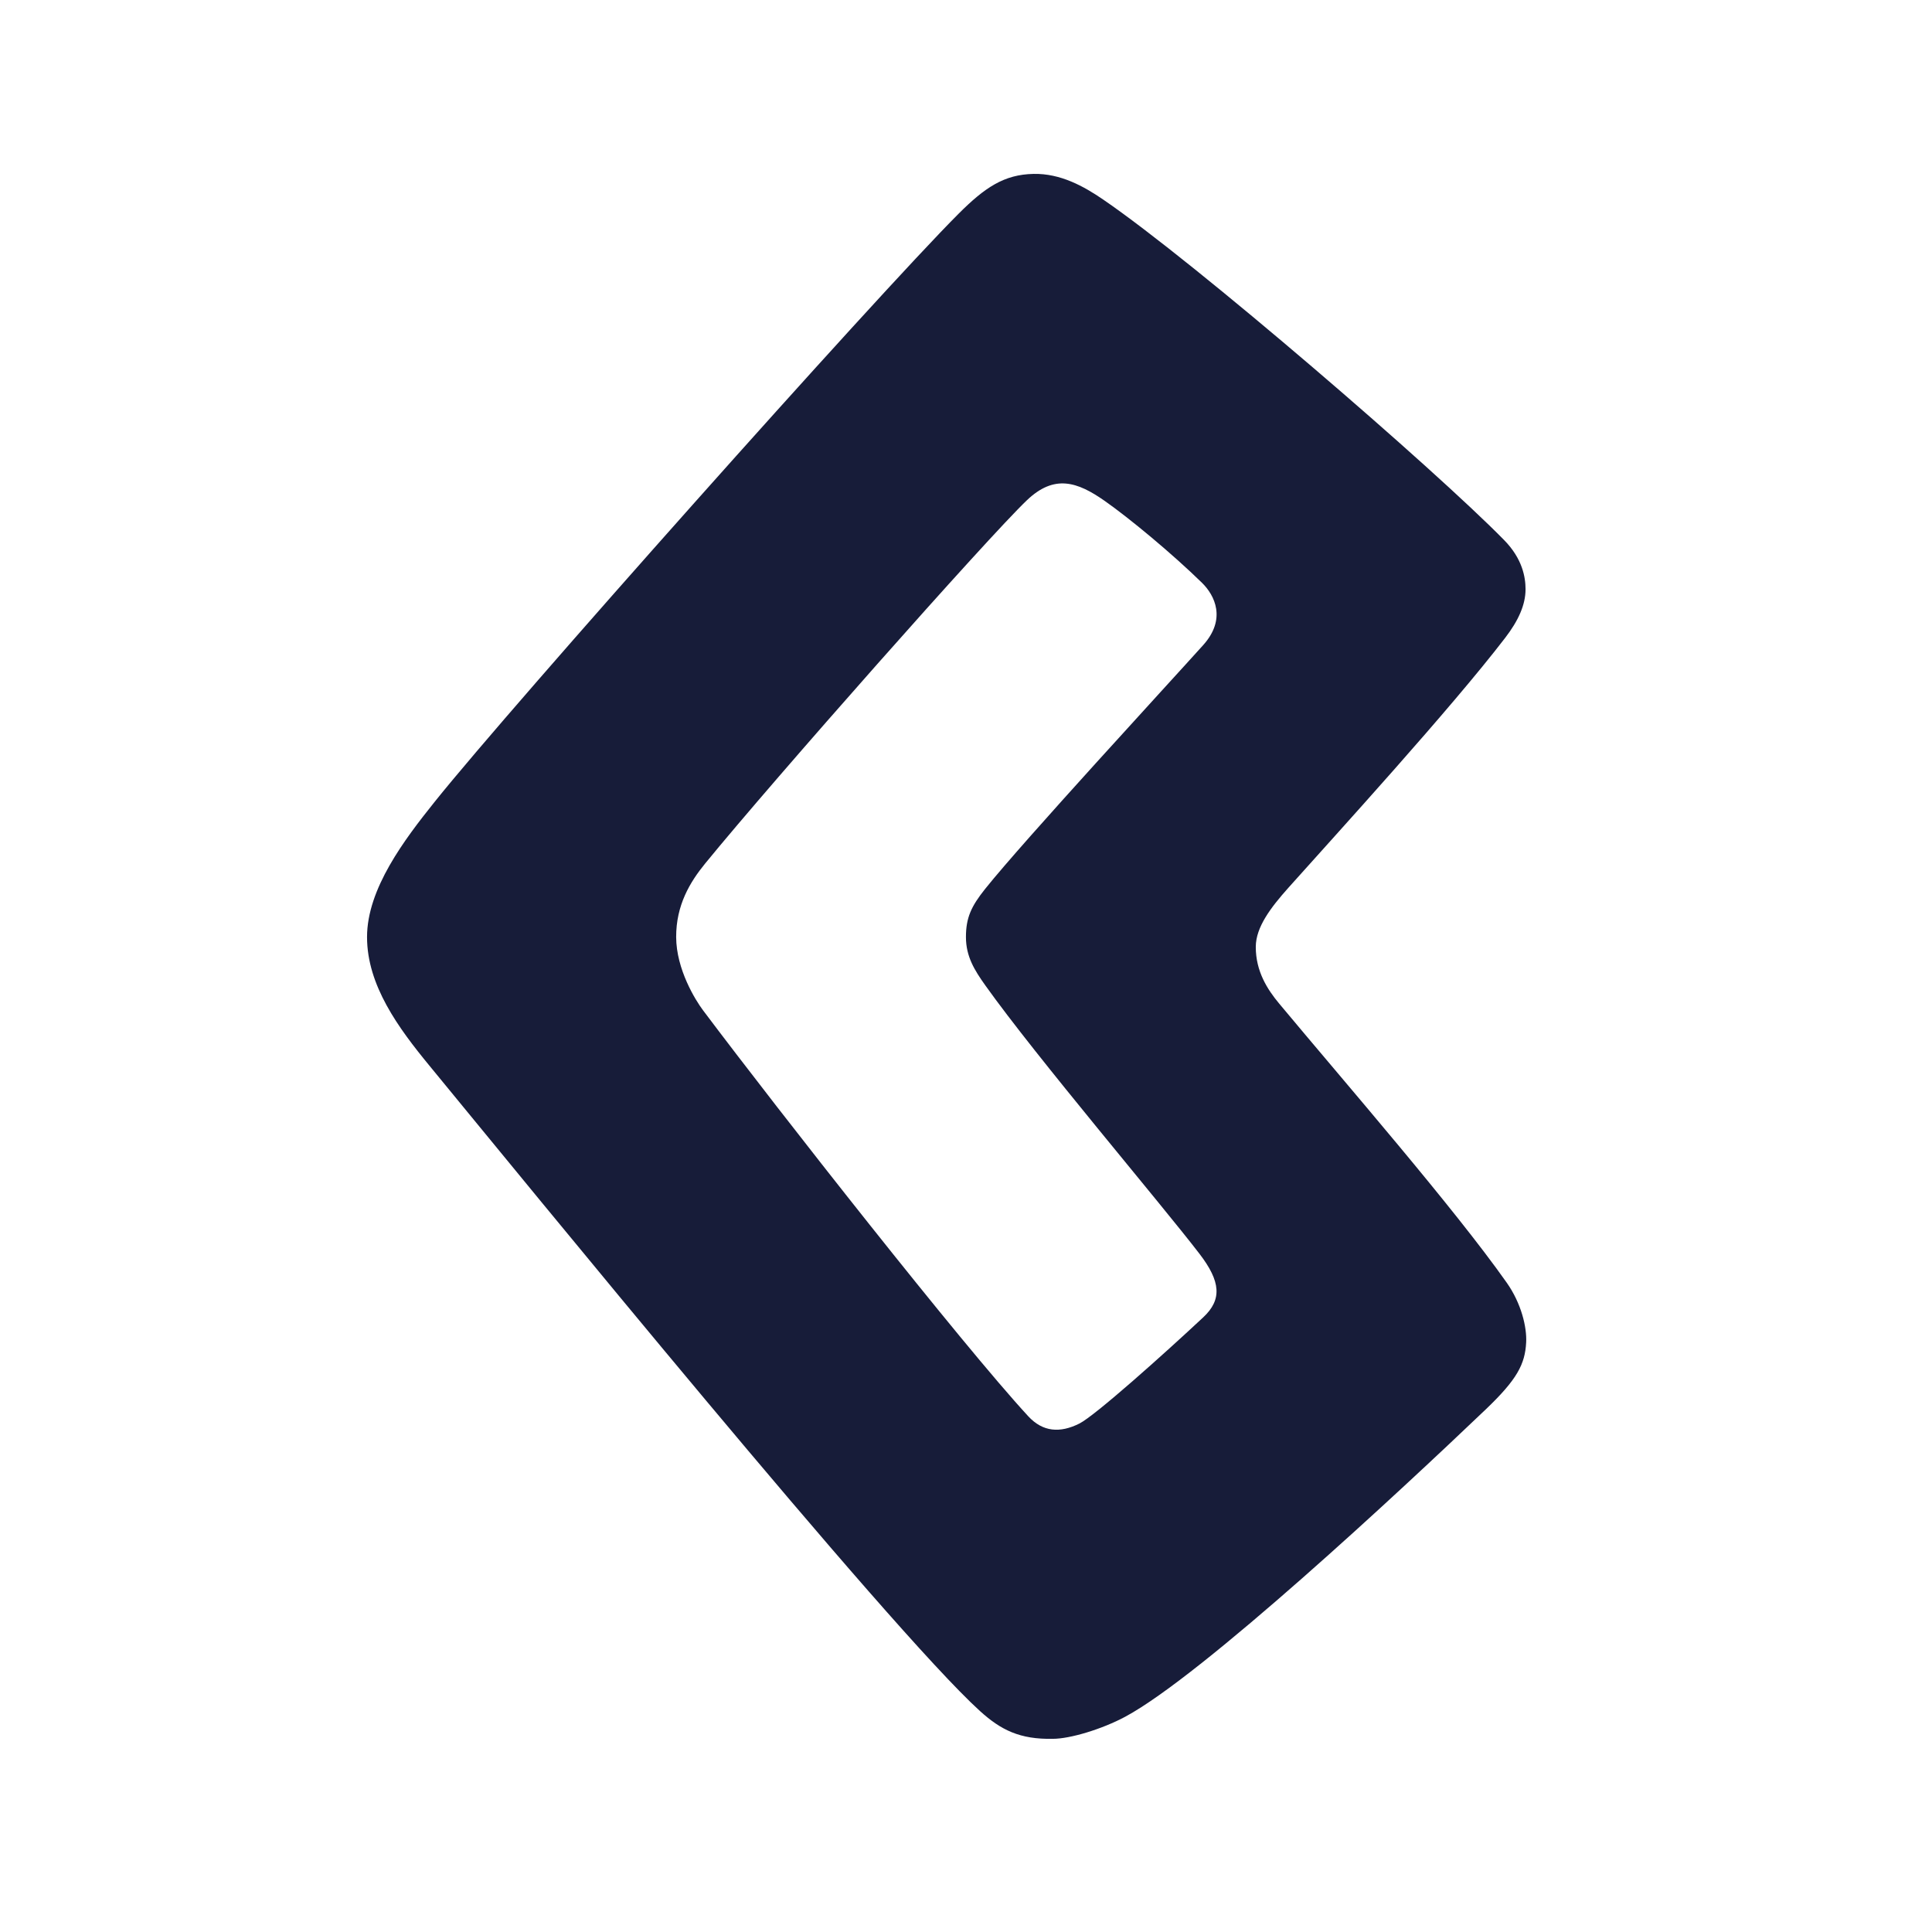 <?xml version="1.0" encoding="UTF-8"?> <svg xmlns="http://www.w3.org/2000/svg" width="100" height="100" viewBox="0 0 100 100" fill="none"><path fill-rule="evenodd" clip-rule="evenodd" d="M53.497 9.001C54.894 8.973 56.095 9.642 57.096 10.326C61.854 13.575 74.262 24.287 77.857 27.958C78.807 28.928 78.962 29.887 78.962 30.501C78.962 31.309 78.586 32.132 77.91 33.012C75.091 36.69 69.142 43.203 66.692 45.945C65.764 46.984 65.004 47.989 64.999 49.005C64.994 50.281 65.608 51.224 66.213 51.949C69.635 56.056 75.255 62.514 77.987 66.39C78.749 67.47 79.034 68.705 78.994 69.48C78.936 70.615 78.521 71.404 76.899 72.953C72.486 77.165 62.225 86.719 58.243 88.857C57.048 89.499 55.39 90.001 54.497 90.001C52.787 90.037 51.804 89.543 50.722 88.562C46.003 84.285 27.02 60.984 22.227 55.159C20.625 53.212 18.998 51.002 18.998 48.502C18.998 46.002 20.936 43.454 22.498 41.502C26.498 36.502 45.339 15.34 49.616 11.063C50.974 9.705 51.971 9.031 53.497 9.001ZM53.154 25.891C54.577 24.535 55.766 24.938 57.174 25.923C58.45 26.816 60.683 28.667 62.215 30.166C62.876 30.814 63.489 32.04 62.278 33.389C60.518 35.35 52.997 43.501 50.998 46.001C50.27 46.91 49.997 47.501 49.997 48.502C49.997 49.504 50.437 50.214 50.998 51.001C53.632 54.701 60.071 62.271 62.087 64.899C63.184 66.33 63.264 67.265 62.278 68.186C60.232 70.098 56.673 73.281 55.866 73.684C54.866 74.184 53.975 74.123 53.218 73.301C49.795 69.589 40.345 57.557 36.392 52.297C35.998 51.773 35.003 50.176 34.998 48.502C34.993 46.849 35.712 45.658 36.502 44.691C40.085 40.303 51.112 27.837 53.154 25.891Z" fill="#171C39"></path></svg> 
